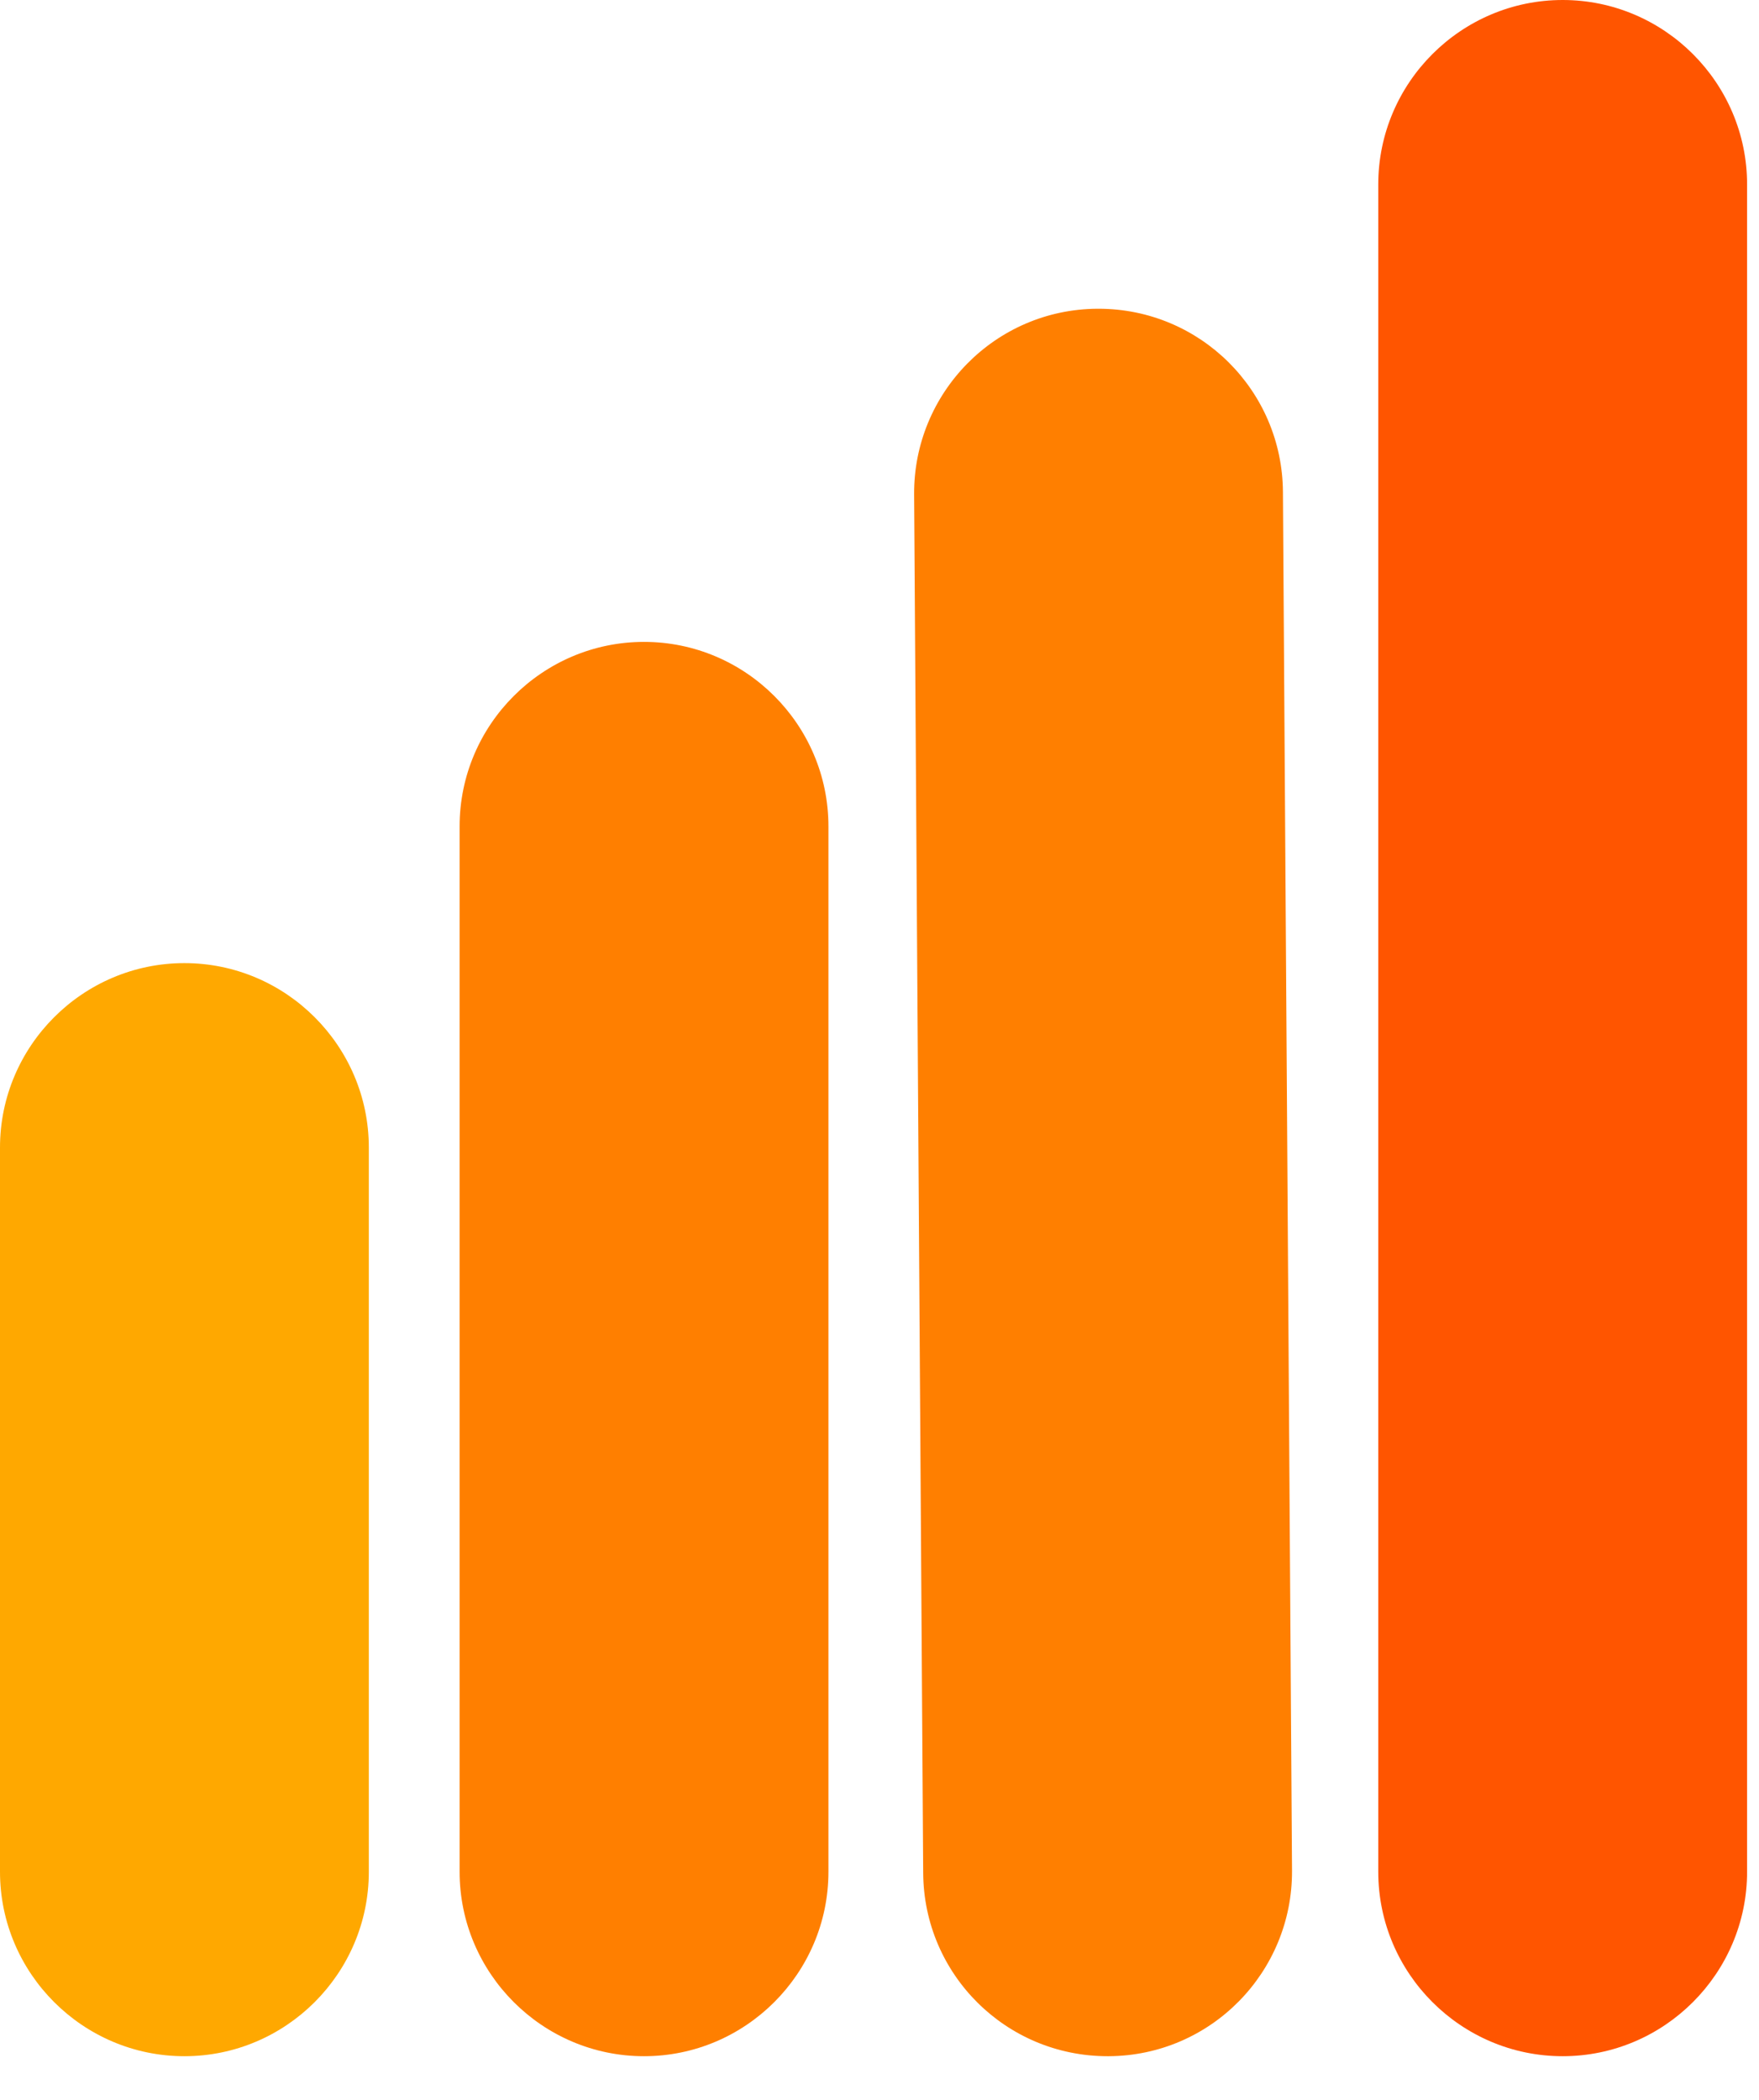 <?xml version="1.0" encoding="utf-8"?>
<svg xmlns="http://www.w3.org/2000/svg" fill="none" height="100%" overflow="visible" preserveAspectRatio="none" style="display: block;" viewBox="0 0 31 37" width="100%">
<g clip-path="url(#clip0_0_23126)" id="Ads_mitte">
<path d="M3.25 36.23C1.46 36.23 0 34.77 0 32.98V20.22C0 18.43 1.46 16.97 3.25 16.97C5.04 16.97 6.5 18.43 6.5 20.22V32.98C6.5 34.77 5.04 36.23 3.25 36.23Z" fill="#FFA800" id="Vector"/>
<path d="M11.35 36.23C9.56 36.23 8.1 34.77 8.1 32.98V14.56C8.1 12.77 9.56 11.31 11.35 11.31C13.14 11.31 14.6 12.77 14.6 14.56V32.98C14.6 34.77 13.14 36.23 11.35 36.23Z" fill="#FF7F00" id="Vector_2"/>
<path d="M19.52 36.23C17.73 36.23 16.28 34.79 16.27 33L16.11 8.71C16.1 6.92 17.54 5.45 19.34 5.44H19.36C21.15 5.44 22.6 6.88 22.61 8.67L22.77 32.96C22.78 34.75 21.34 36.22 19.54 36.23H19.52Z" fill="#FF7F00" id="Vector_3"/>
<path d="M27.54 36.23C25.75 36.23 24.29 34.77 24.29 32.98V3.25C24.29 1.46 25.75 0 27.54 0C29.33 0 30.79 1.46 30.79 3.25V32.98C30.79 34.77 29.33 36.23 27.54 36.23Z" fill="#FF5500" id="Vector_4"/>
</g>
<defs>
<clipPath id="clip0_0_23126">
<rect fill="white" height="36.23" width="30.79"/>
</clipPath>
</defs>
</svg>